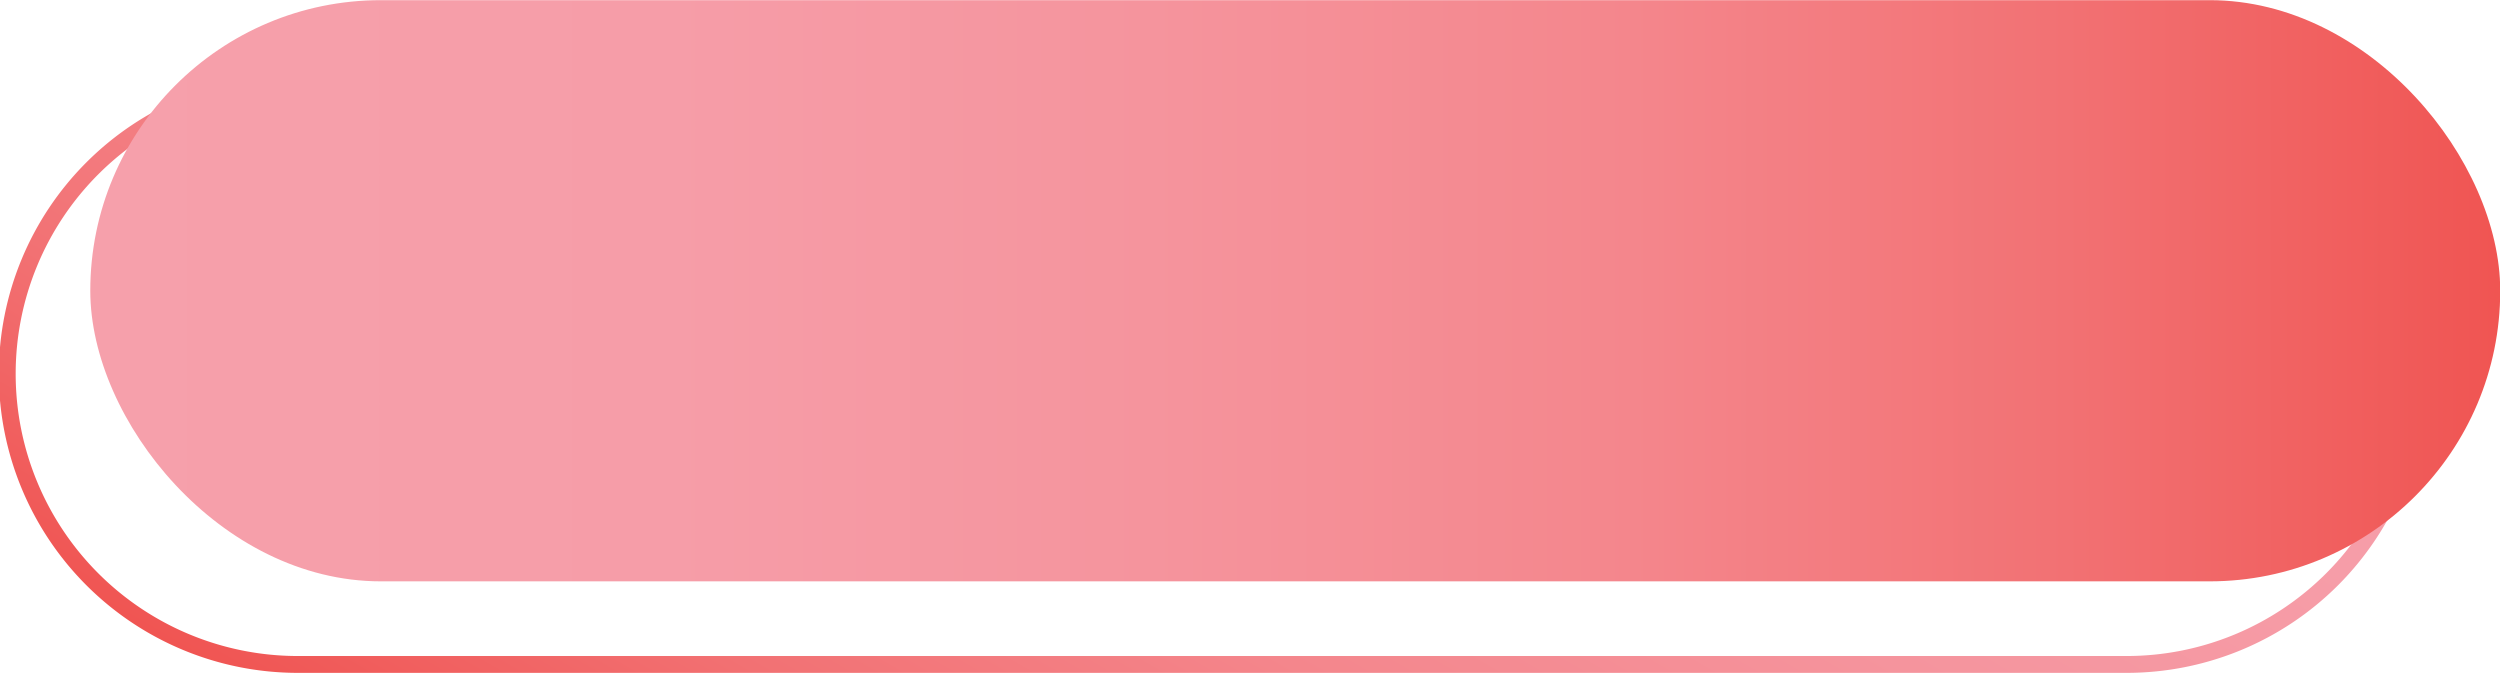 <?xml version="1.0" encoding="UTF-8"?><svg xmlns="http://www.w3.org/2000/svg" xmlns:xlink="http://www.w3.org/1999/xlink" data-name="Layer 1" height="119.8" preserveAspectRatio="xMidYMid meet" version="1.0" viewBox="36.1 190.1 445.0 119.8" width="445.0" zoomAndPan="magnify"><defs><linearGradient gradientUnits="userSpaceOnUse" id="a" x1="319.17" x2="184.58" xlink:actuate="onLoad" xlink:show="other" xlink:type="simple" xmlns:xlink="http://www.w3.org/1999/xlink" y1="140.08" y2="373.2"><stop offset="0" stop-color="#f6a0ab"/><stop offset=".24" stop-color="#f69da8"/><stop offset=".44" stop-color="#f5949d"/><stop offset=".64" stop-color="#f4868c"/><stop offset=".82" stop-color="#f27173"/><stop offset=".99" stop-color="#f05654"/><stop offset="1" stop-color="#f05552"/></linearGradient><linearGradient id="b" x1="52.17" x2="481.14" xlink:actuate="onLoad" xlink:href="#a" xlink:show="other" xlink:type="simple" xmlns:xlink="http://www.w3.org/1999/xlink" y1="241.86" y2="241.86"/></defs><path d="M414.63,309.87H89.12a53.23,53.23,0,0,1,0-106.46H414.63a53.23,53.23,0,1,1,0,106.46ZM89.12,206.41a50.23,50.23,0,0,0,0,100.46H414.63a50.23,50.23,0,1,0,0-100.46Z" fill="url(#a)"/><rect fill="url(#b)" height="103.45" rx="51.73" width="428.97" x="52.17" y="190.13"/></svg>